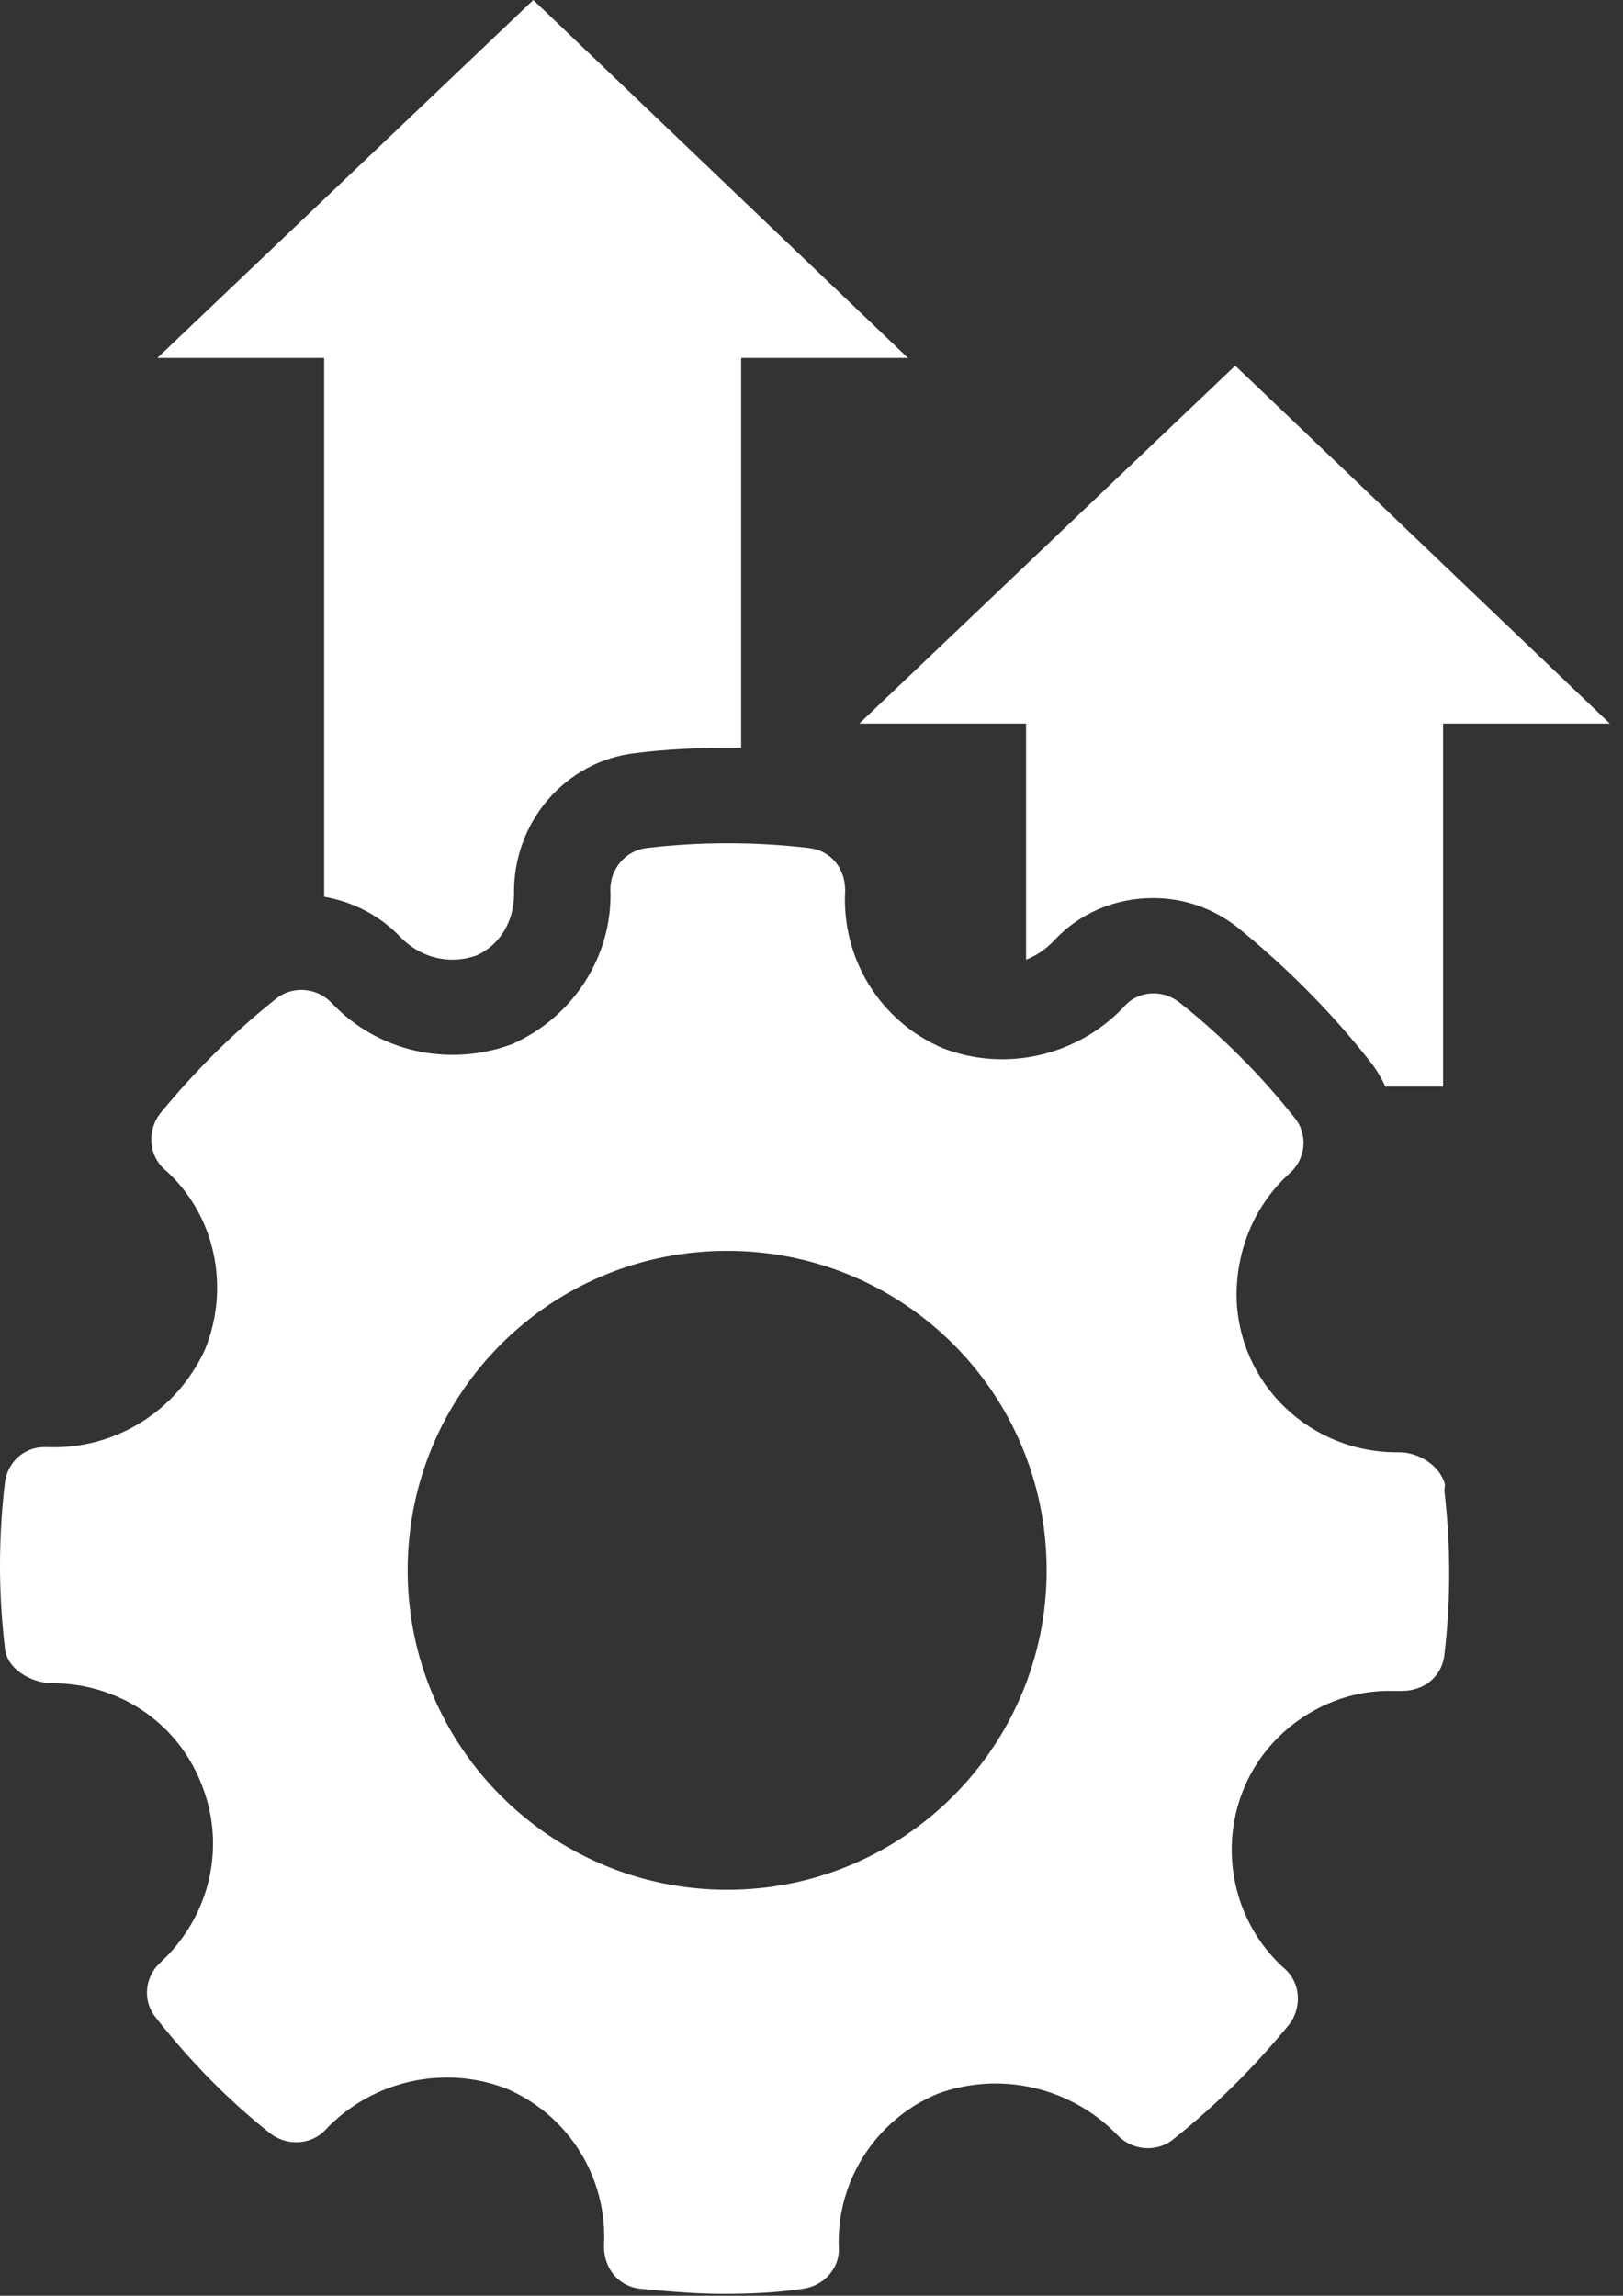 <svg width="41" height="58" viewBox="0 0 41 58" fill="none" xmlns="http://www.w3.org/2000/svg">
<rect x="0" y="0" width="41" height="58" fill="#333333" stroke="none"/>
<path d="M16.328 21.425C17.689 21.263 19.083 21.263 20.444 21.425C20.995 21.49 21.351 21.944 21.351 22.495C21.254 24.213 22.227 25.801 23.815 26.481C25.403 27.097 27.218 26.676 28.385 25.444C28.742 25.023 29.357 24.99 29.779 25.314C30.848 26.157 31.853 27.162 32.696 28.231C33.052 28.653 32.987 29.268 32.598 29.625C31.691 30.435 31.237 31.57 31.237 32.737C31.269 34.973 33.117 36.724 35.353 36.691C35.839 36.691 36.383 37.033 36.502 37.503L36.488 37.664C36.65 39.058 36.65 40.419 36.488 41.812C36.423 42.363 35.969 42.72 35.418 42.72H35.192C34.025 42.687 32.89 43.206 32.112 44.081C30.653 45.734 30.816 48.294 32.469 49.753C32.858 50.109 32.89 50.726 32.566 51.148C31.691 52.217 30.719 53.189 29.617 54.065C29.195 54.389 28.58 54.323 28.223 53.935C27.056 52.735 25.273 52.314 23.685 52.898C22.129 53.546 21.124 55.102 21.189 56.787C21.221 57.306 20.8 57.759 20.282 57.824C19.634 57.921 18.985 57.953 18.272 57.953C17.559 57.953 16.878 57.889 16.166 57.824C15.614 57.759 15.258 57.305 15.258 56.754C15.355 55.036 14.383 53.448 12.794 52.768C11.206 52.152 9.391 52.573 8.224 53.805C7.868 54.194 7.252 54.226 6.831 53.902C5.761 53.06 4.788 52.055 3.946 50.985C3.612 50.59 3.648 50.024 3.974 49.661L4.27 49.365C5.355 48.202 5.688 46.543 5.081 45.054C4.465 43.498 2.974 42.526 1.321 42.525C0.802 42.525 0.154 42.169 0.122 41.618C-0.041 40.257 -0.041 38.862 0.122 37.469C0.187 36.918 0.64 36.529 1.191 36.562C2.909 36.626 4.464 35.653 5.177 34.098C5.825 32.51 5.437 30.663 4.14 29.528C3.751 29.172 3.719 28.556 4.043 28.135C4.919 27.065 5.891 26.092 6.993 25.217C7.414 24.893 8.03 24.958 8.386 25.347C9.553 26.578 11.336 26.967 12.924 26.384C14.48 25.703 15.485 24.147 15.42 22.462C15.421 21.943 15.809 21.49 16.328 21.425ZM18.37 31.602C13.897 31.602 10.299 35.2 10.298 39.673C10.298 44.146 13.929 47.744 18.37 47.744C22.842 47.744 26.44 44.113 26.44 39.673C26.44 35.2 22.842 31.603 18.37 31.602ZM40.668 18.281H36.455V27.454H34.996C34.899 27.227 34.737 26.968 34.575 26.773C33.602 25.542 32.501 24.439 31.269 23.435C30.653 22.948 29.907 22.689 29.129 22.689C28.157 22.689 27.249 23.078 26.601 23.791C26.407 23.985 26.18 24.148 25.92 24.245V18.281H21.707L31.204 9.238L40.668 18.281ZM22.937 9.043H18.723V18.896H18.334C17.589 18.896 16.81 18.929 16.065 19.026C14.282 19.221 12.953 20.777 12.986 22.592C12.986 23.272 12.63 23.888 12.014 24.148C11.82 24.212 11.625 24.245 11.43 24.245C10.944 24.245 10.491 24.05 10.134 23.694C9.616 23.143 8.934 22.786 8.189 22.656V9.043H3.975L13.472 0L22.937 9.043Z" fill="white"/>
</svg>
